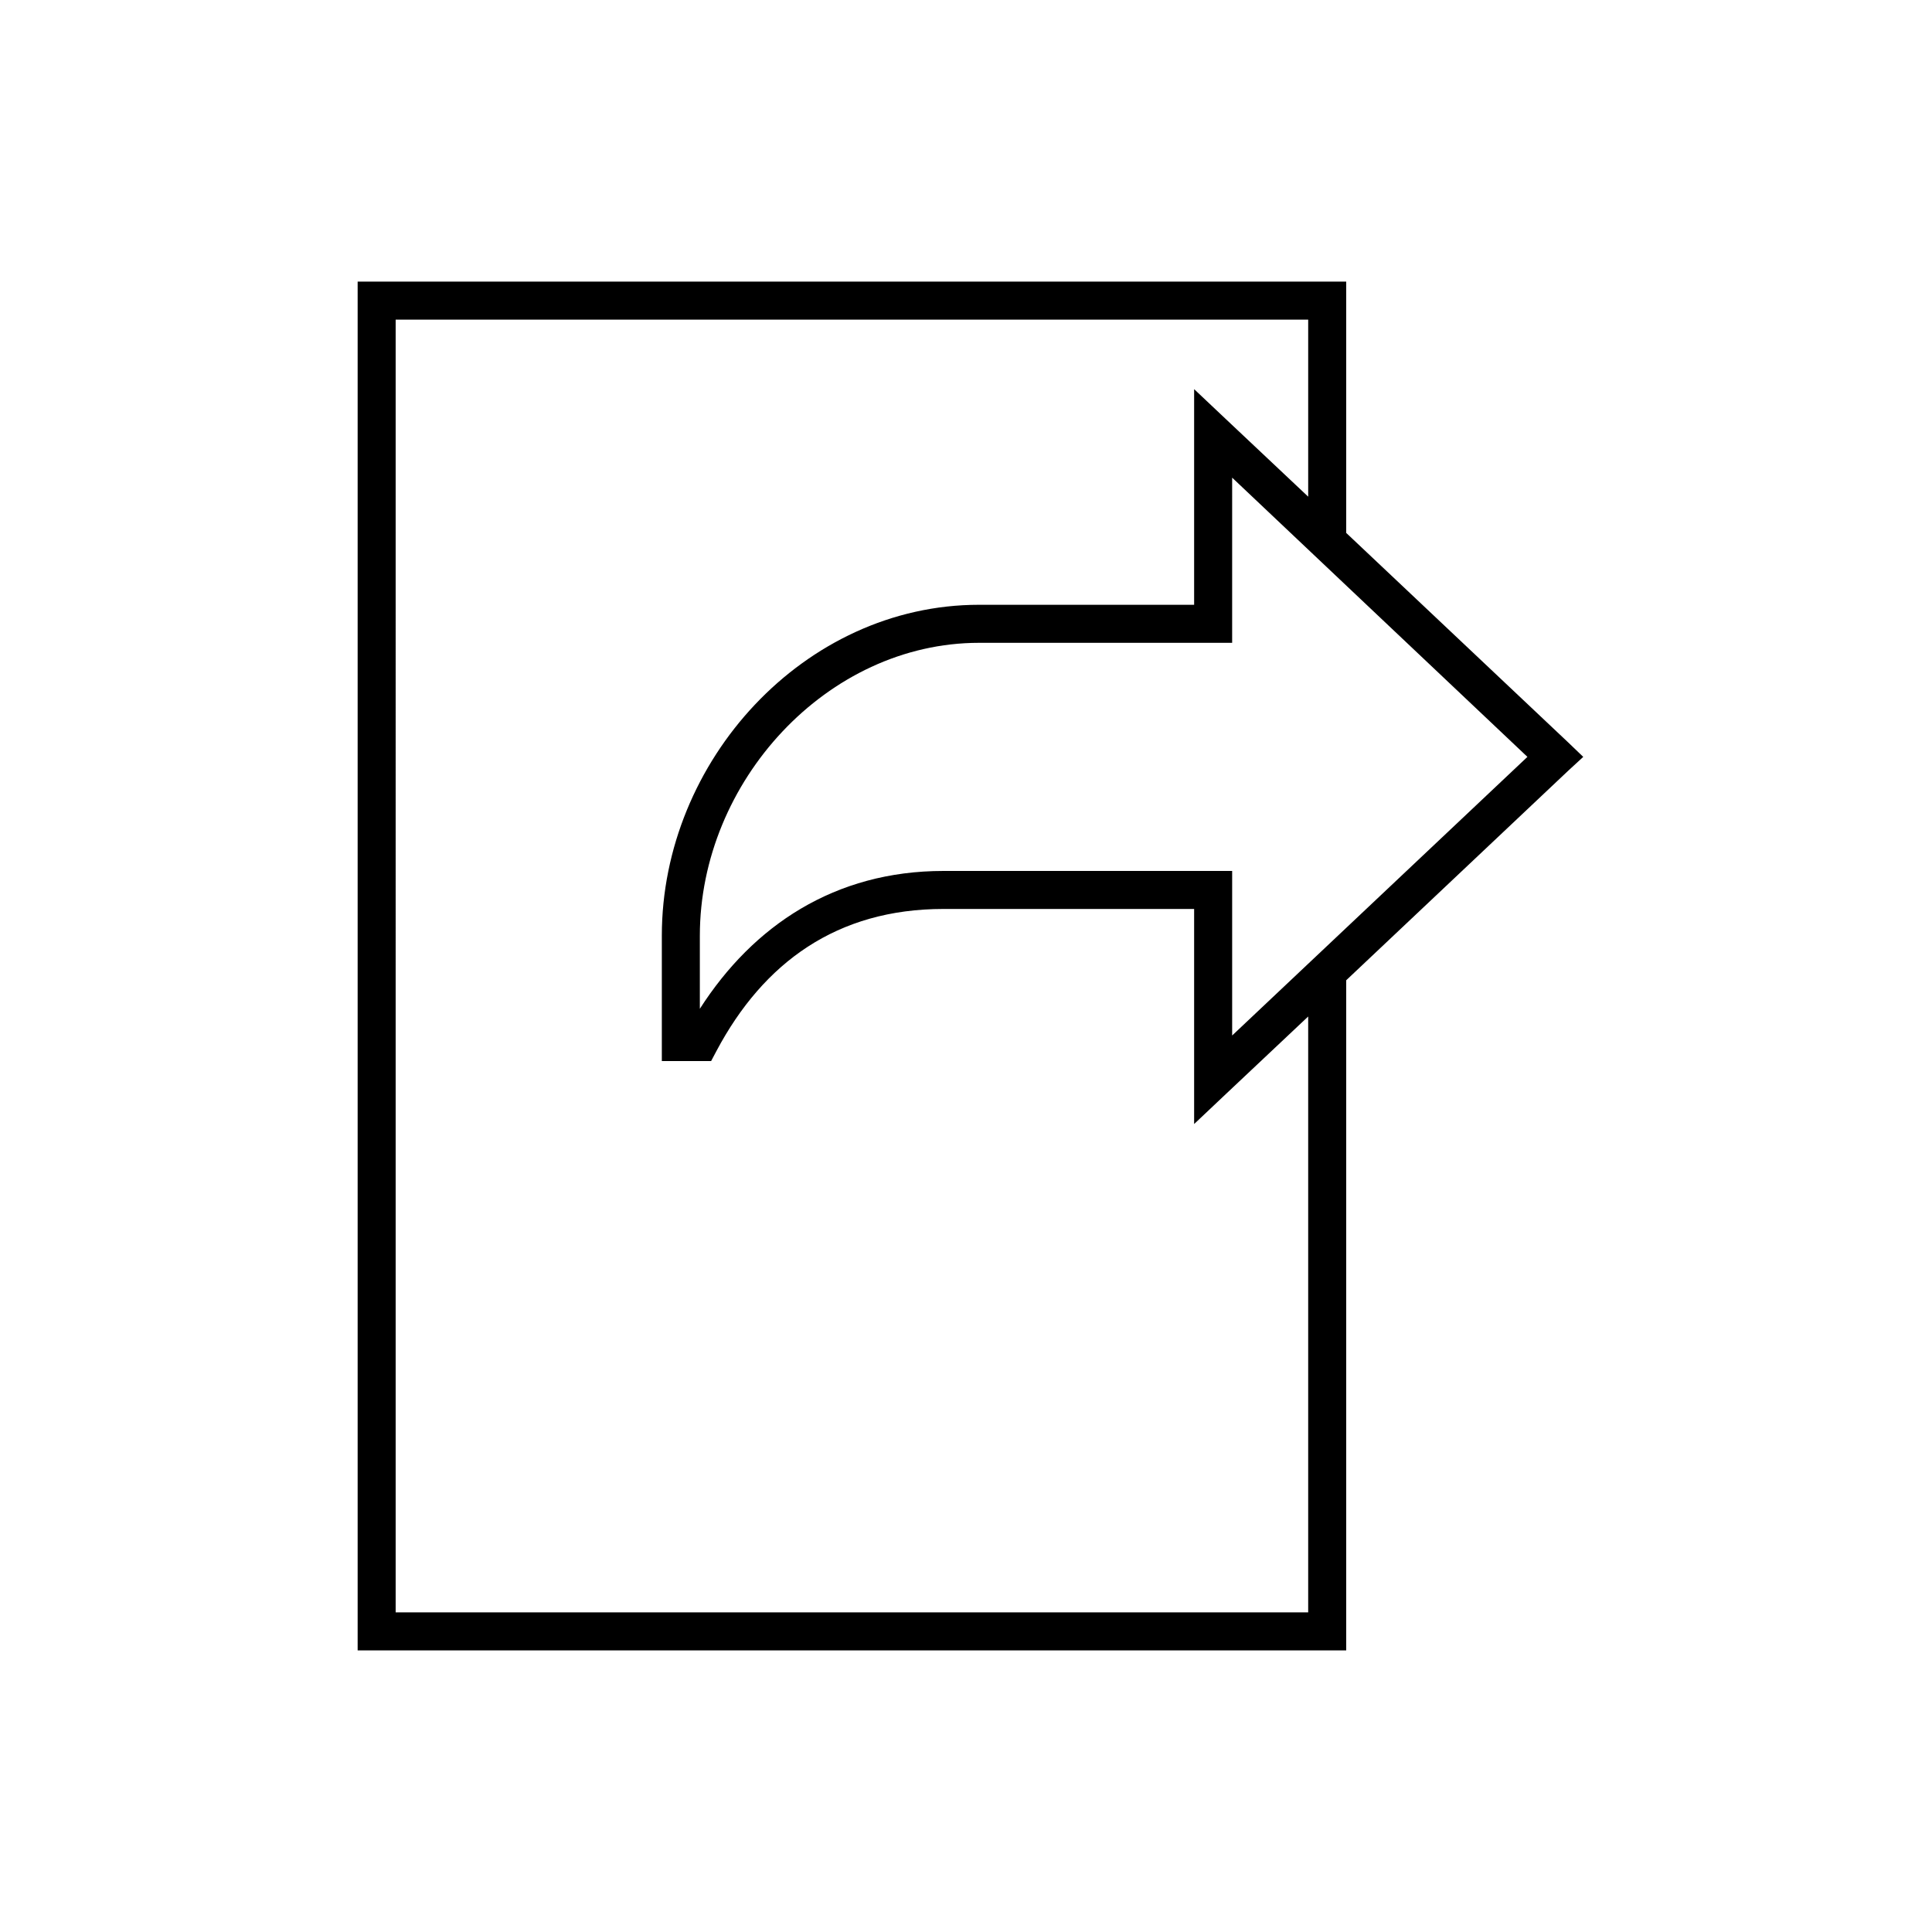 <?xml version="1.0" encoding="UTF-8"?>
<!-- Uploaded to: SVG Repo, www.svgrepo.com, Generator: SVG Repo Mixer Tools -->
<svg fill="#000000" width="800px" height="800px" version="1.1" viewBox="144 144 512 512" xmlns="http://www.w3.org/2000/svg">
 <path d="m238.78 218.63v362.74h261.98v-177.59l58.883-55.578 3.934-3.621-3.934-3.777-58.883-55.578v-66.594zm10.074 10.074h241.83v46.918l-21.727-20.469-8.5-8.027v57.148h-56.996c-46.324 0-84.07 41.355-84.07 87.695v33.219h13.066l1.418-2.676c12.484-23.484 31.98-37.629 60.141-37.629h66.441v56.996l8.5-8.031 21.727-20.465v157.91h-241.83zm221.68 41.879 78.25 73.996-78.25 73.84v-43.609h-76.516c-28.785 0-50.406 14.461-64.551 36.527v-19.367c0-40.828 33.734-77.617 73.996-77.617h67.07z"/>
</svg>
